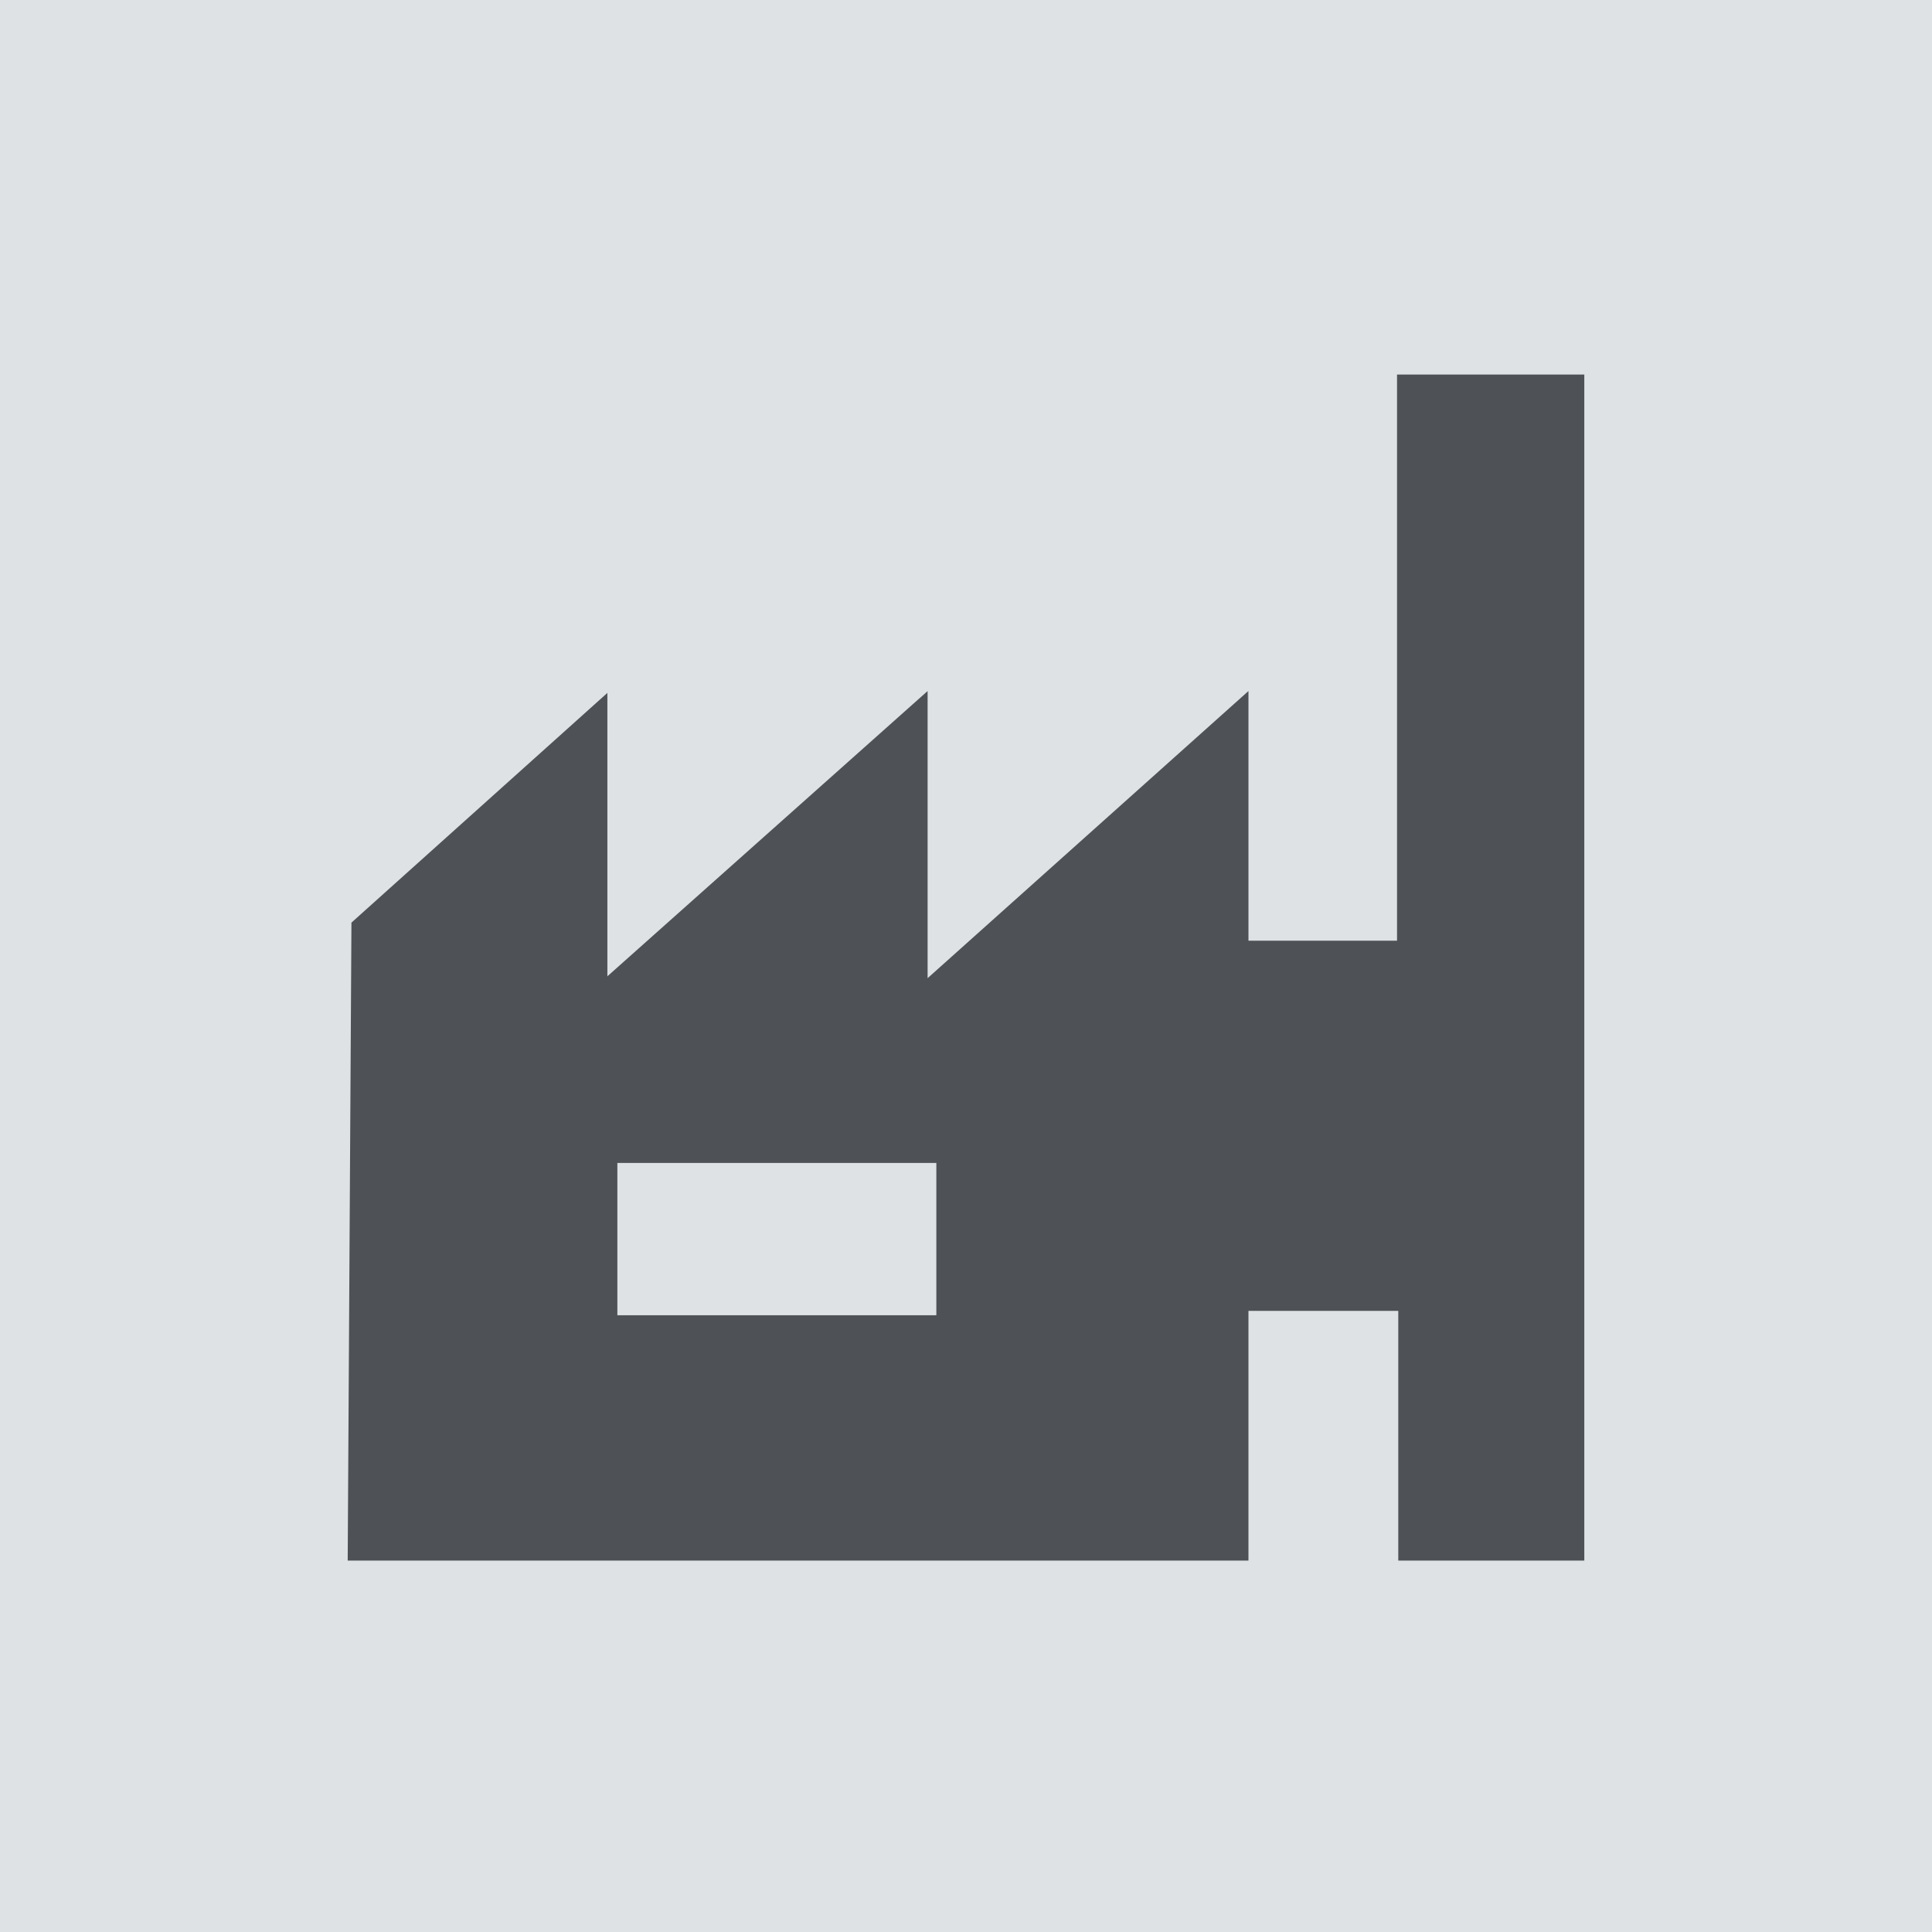 <svg viewBox="0 0 30.95 30.95" xmlns="http://www.w3.org/2000/svg"><path d="m0 0h30.95v30.95h-30.95z" fill="#dee2e4"/><path d="m25.38 25v-19h-3v9.07h-2.38v-4l-5.14 4.6v-4.6l-5.13 4.57v-4.54l-4.1 3.68-.06 10.22h14.43v-4h2.4v4zm-10.38-4.27v.34h-5.11v-2.44h5.11z" fill="#4e5256"/></svg>